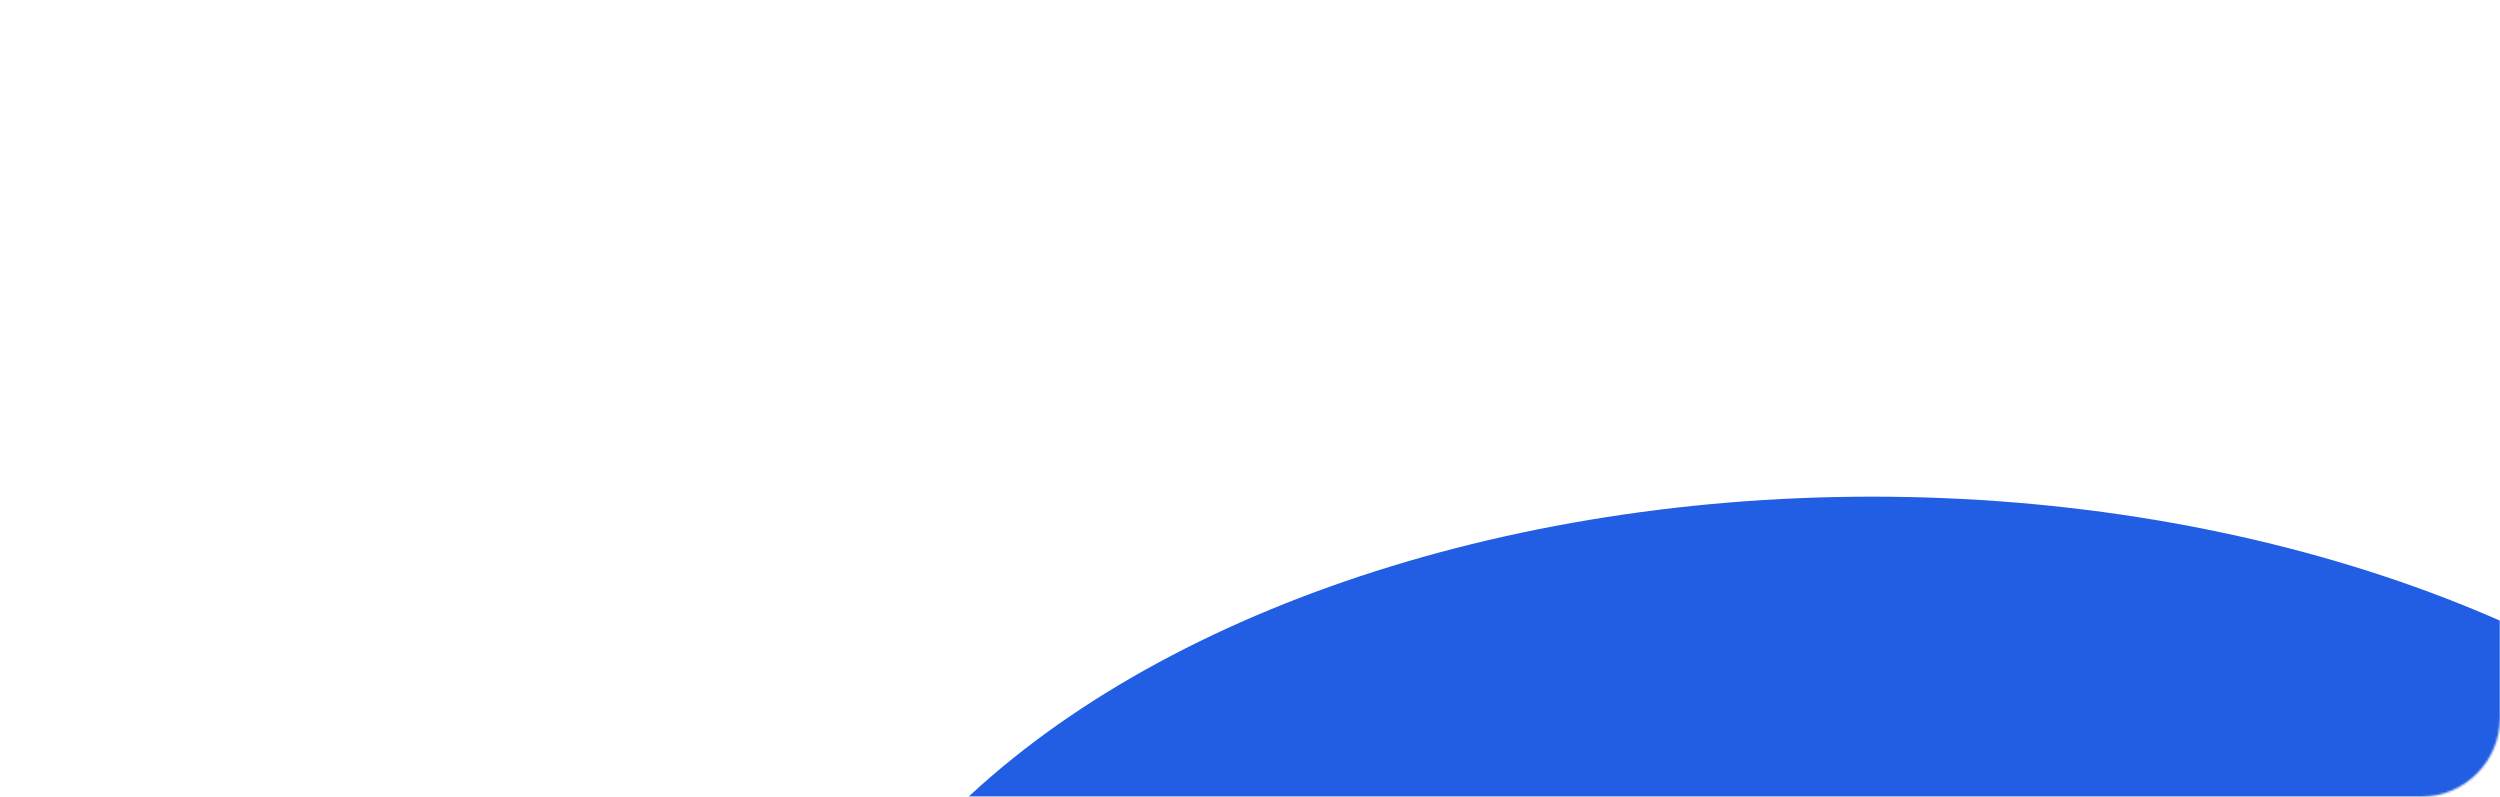 <?xml version="1.0" encoding="UTF-8"?> <svg xmlns="http://www.w3.org/2000/svg" width="1233" height="393" viewBox="0 0 1233 393" fill="none"> <mask id="mask0_374_67935" style="mask-type:alpha" maskUnits="userSpaceOnUse" x="0" y="0" width="1233" height="393"> <rect width="1233" height="393" rx="39" fill="#171B24"></rect> </mask> <g mask="url(#mask0_374_67935)"> <g filter="url(#filter0_f_374_67935)"> <ellipse cx="331.783" cy="535.256" rx="331.783" ry="535.256" transform="matrix(1.24704e-08 1 1 -1.14032e-08 388.061 244.953)" fill="#225EE4"></ellipse> </g> </g> <defs> <filter id="filter0_f_374_67935" x="-385.434" y="-528.541" width="2617.5" height="2210.55" filterUnits="userSpaceOnUse" color-interpolation-filters="sRGB"> <feFlood flood-opacity="0" result="BackgroundImageFix"></feFlood> <feBlend mode="normal" in="SourceGraphic" in2="BackgroundImageFix" result="shape"></feBlend> <feGaussianBlur stdDeviation="386.747" result="effect1_foregroundBlur_374_67935"></feGaussianBlur> </filter> </defs> </svg> 